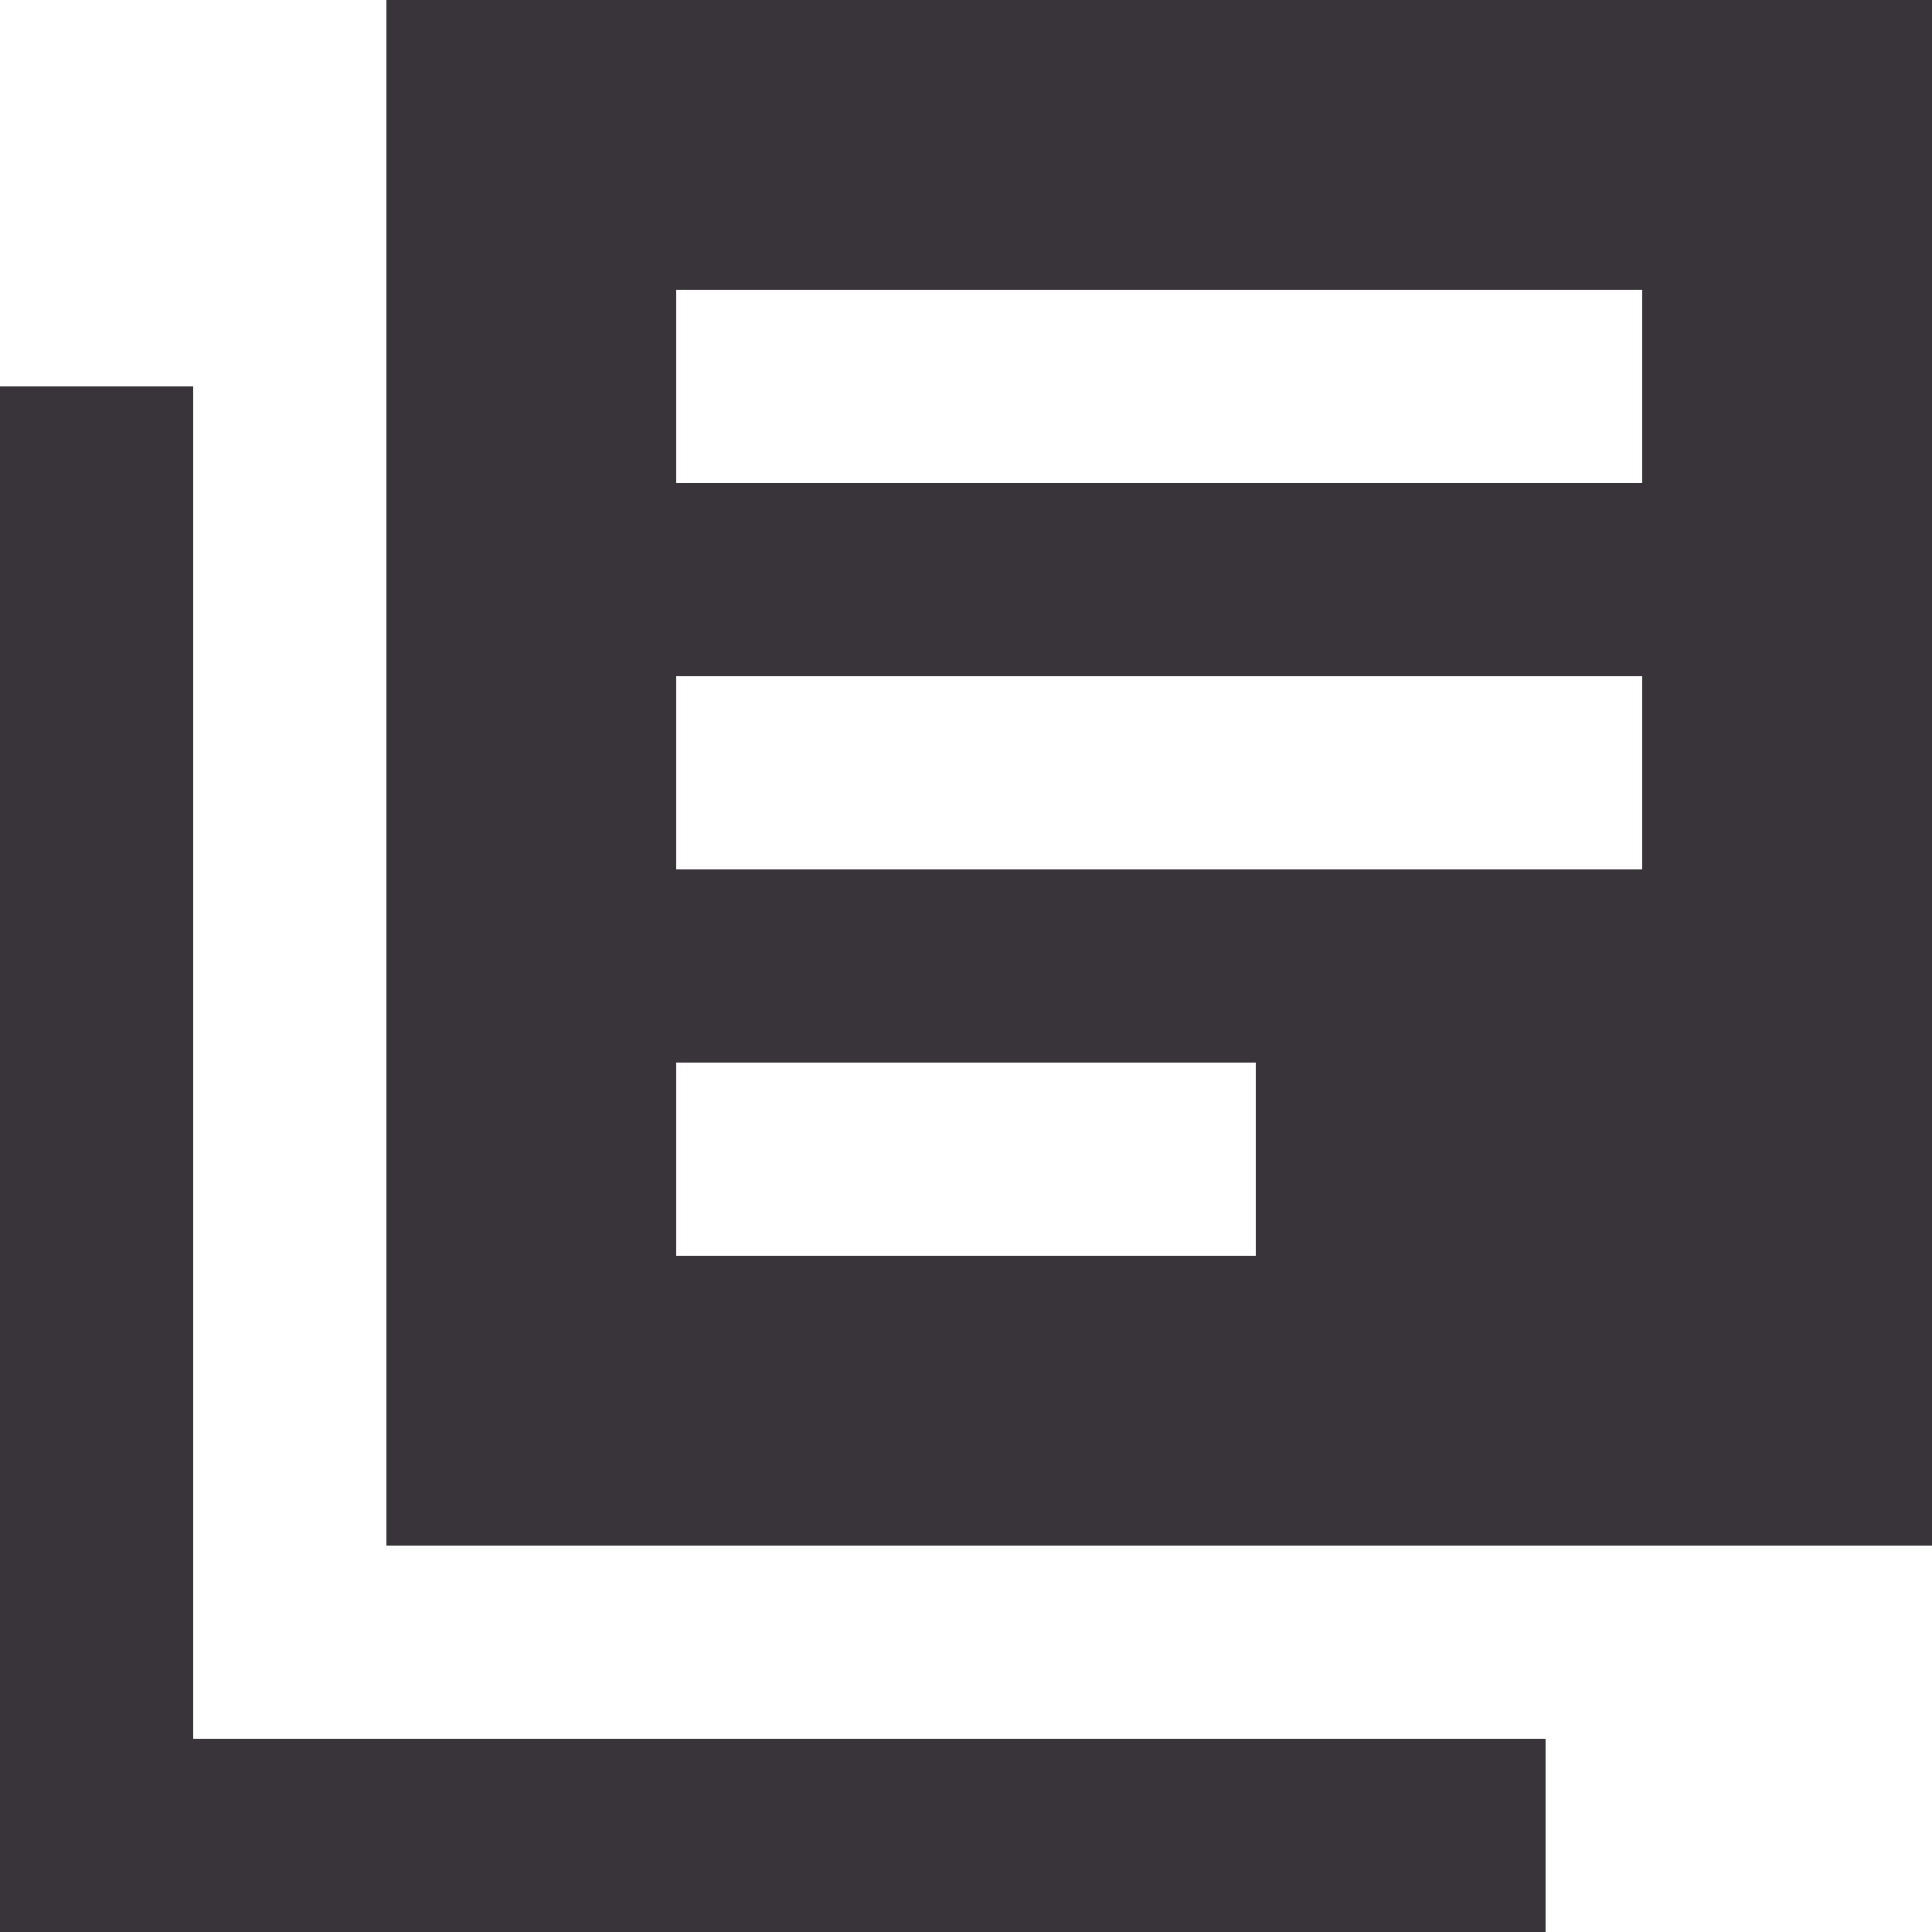 <svg xmlns="http://www.w3.org/2000/svg" width="24" height="24" fill="none"><path fill="#39333A" d="M2.4 4.8H0V24h19.2v-2.4H2.4V4.8ZM24 0H4.8v19.2H24V0Zm-3.6 10.8h-12V8.4h12v2.4Zm-4.8 4.8H8.4v-2.4h7.2v2.4ZM20.4 6h-12V3.6h12V6Z"/></svg>